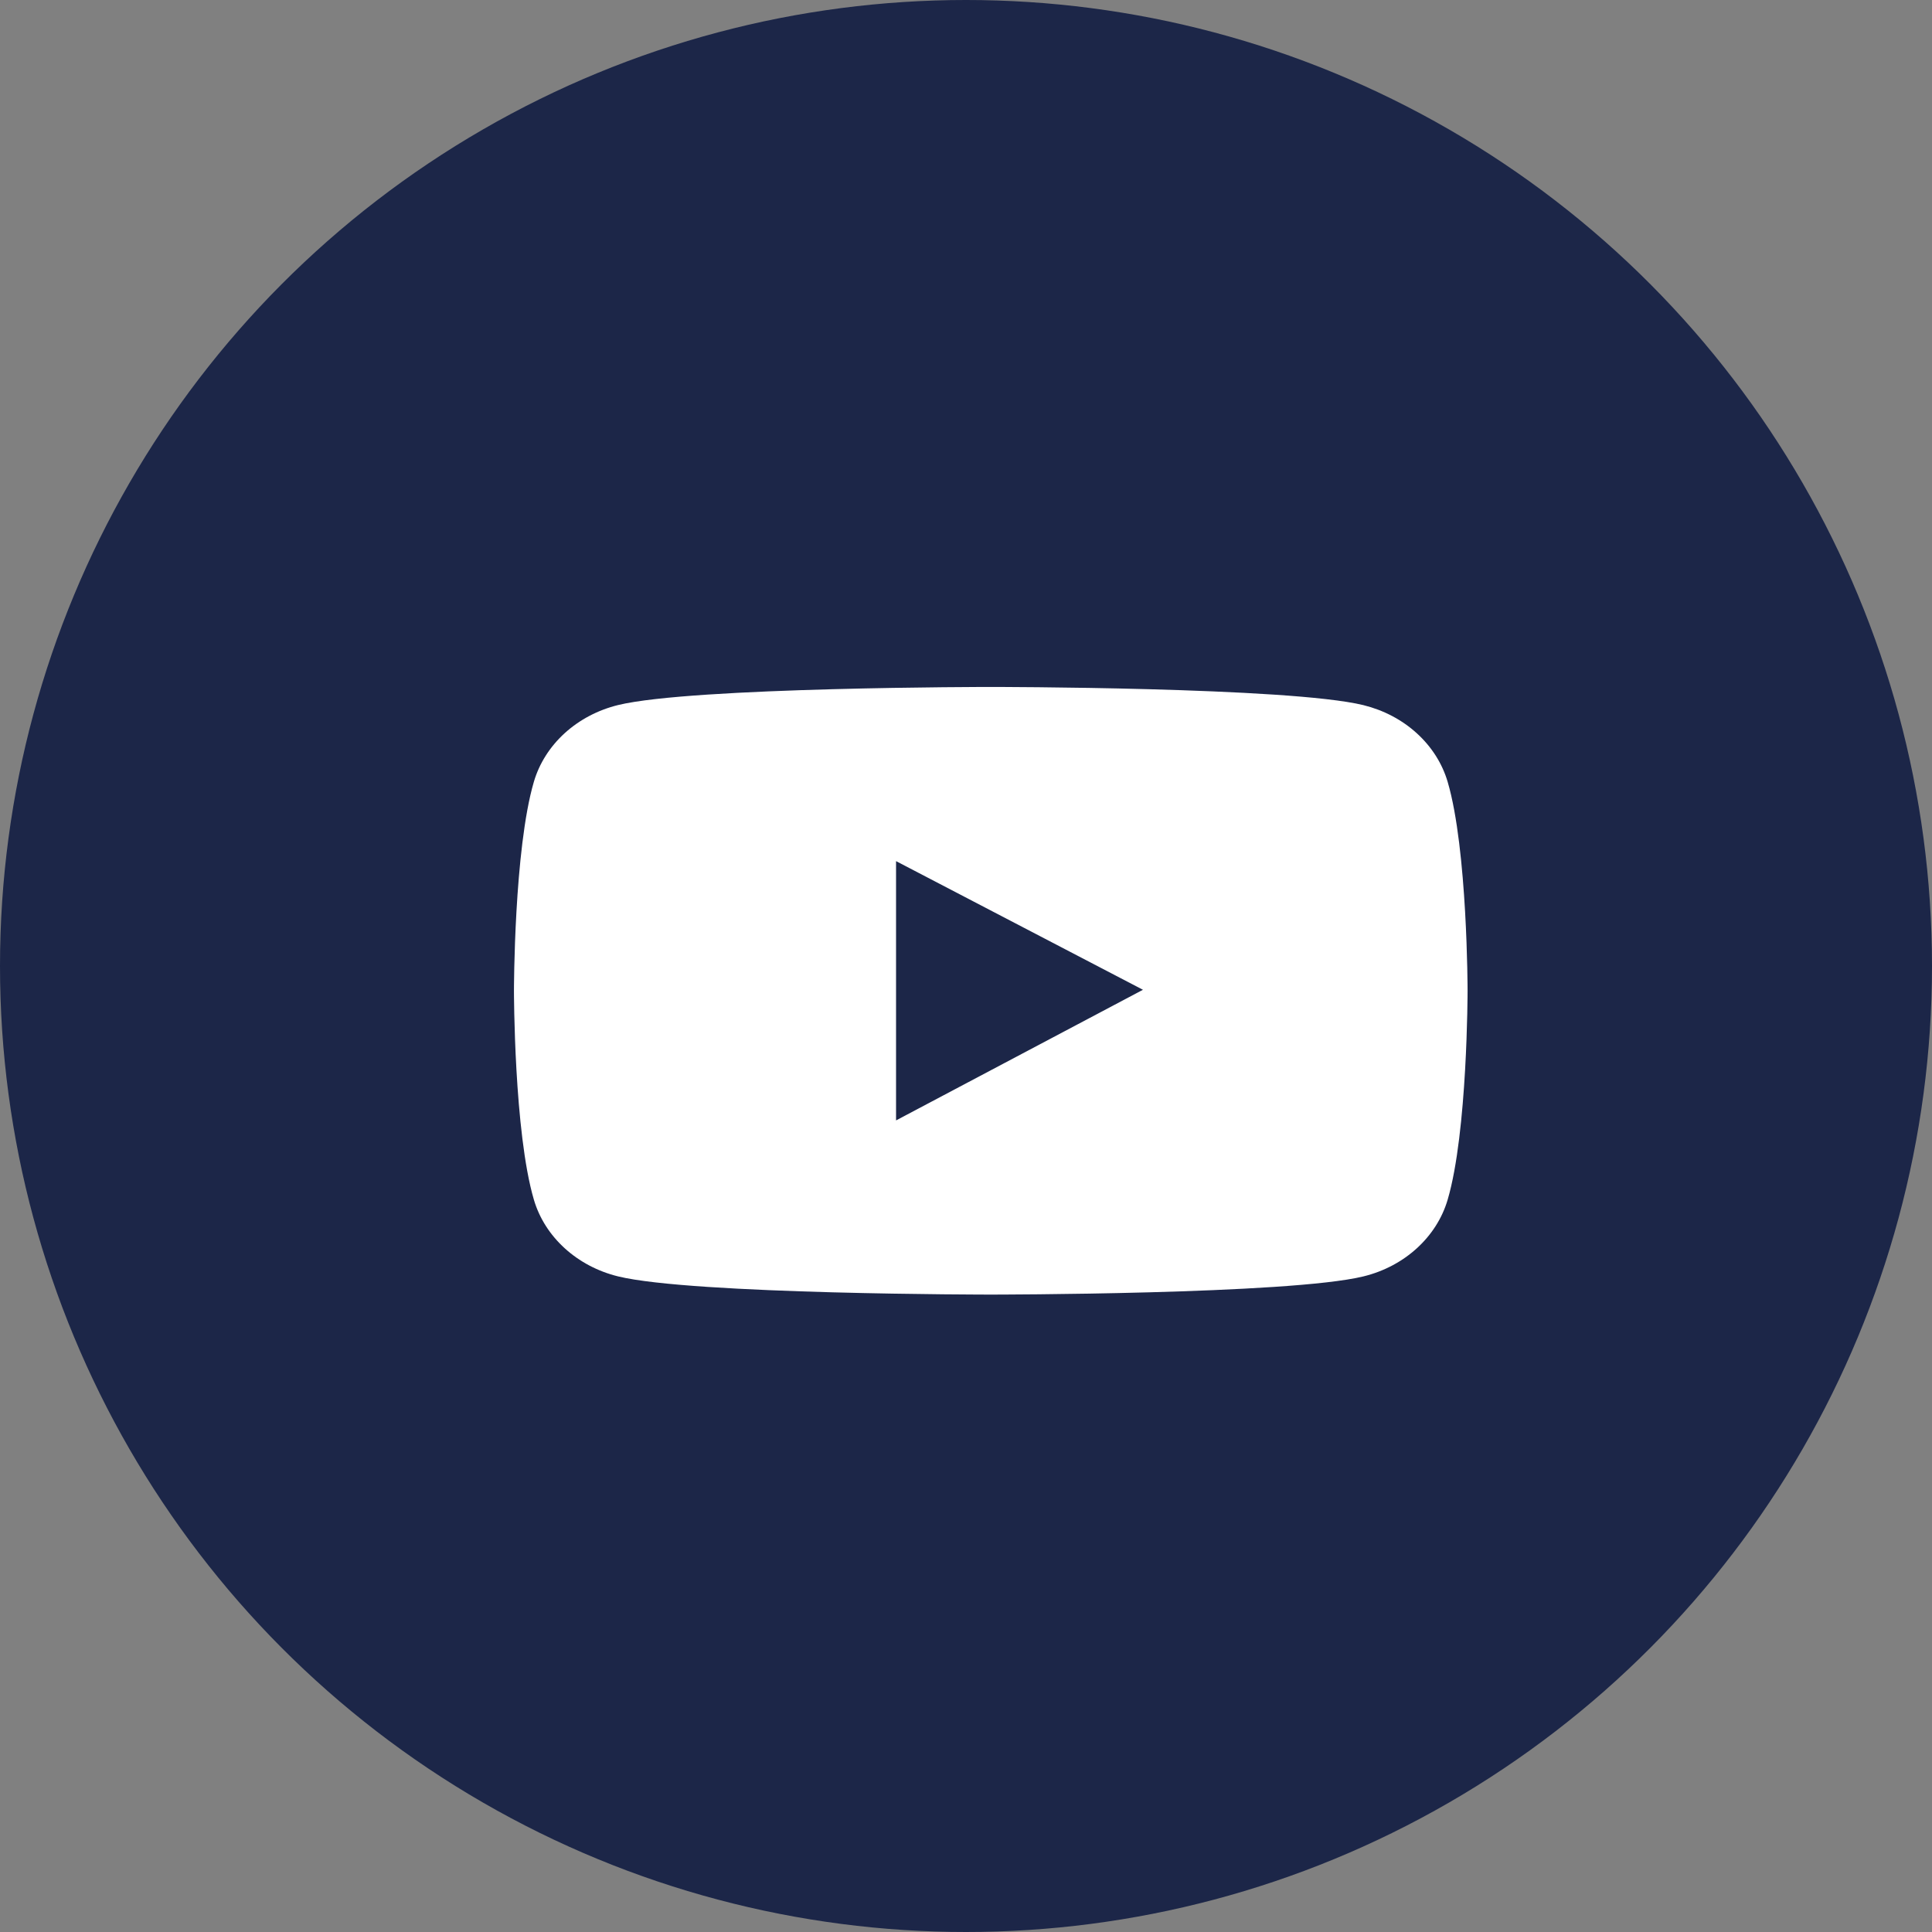 <svg width="39" height="39" viewBox="0 0 39 39" fill="none" xmlns="http://www.w3.org/2000/svg">
<rect x="0" y="0" width="39" height="39" fill="#808080" stroke="none"/>
<circle cx="19.5" cy="19.5" r="19.5" fill="#1C2648"/>
<path d="M29.223 15.783C29.114 15.412 28.899 15.074 28.6 14.802C28.302 14.53 27.93 14.335 27.522 14.234C26.02 13.867 20 13.867 20 13.867C20 13.867 13.98 13.867 12.478 14.232C12.07 14.332 11.698 14.528 11.399 14.8C11.101 15.072 10.886 15.41 10.777 15.781C10.375 17.148 10.375 20 10.375 20C10.375 20 10.375 22.852 10.777 24.217C10.998 24.971 11.651 25.564 12.478 25.766C13.98 26.133 20 26.133 20 26.133C20 26.133 26.02 26.133 27.522 25.766C28.351 25.564 29.002 24.971 29.223 24.217C29.625 22.852 29.625 20 29.625 20C29.625 20 29.625 17.148 29.223 15.783ZM18.088 22.617V17.383L23.072 19.98L18.088 22.617Z" fill="white"/>
</svg>
